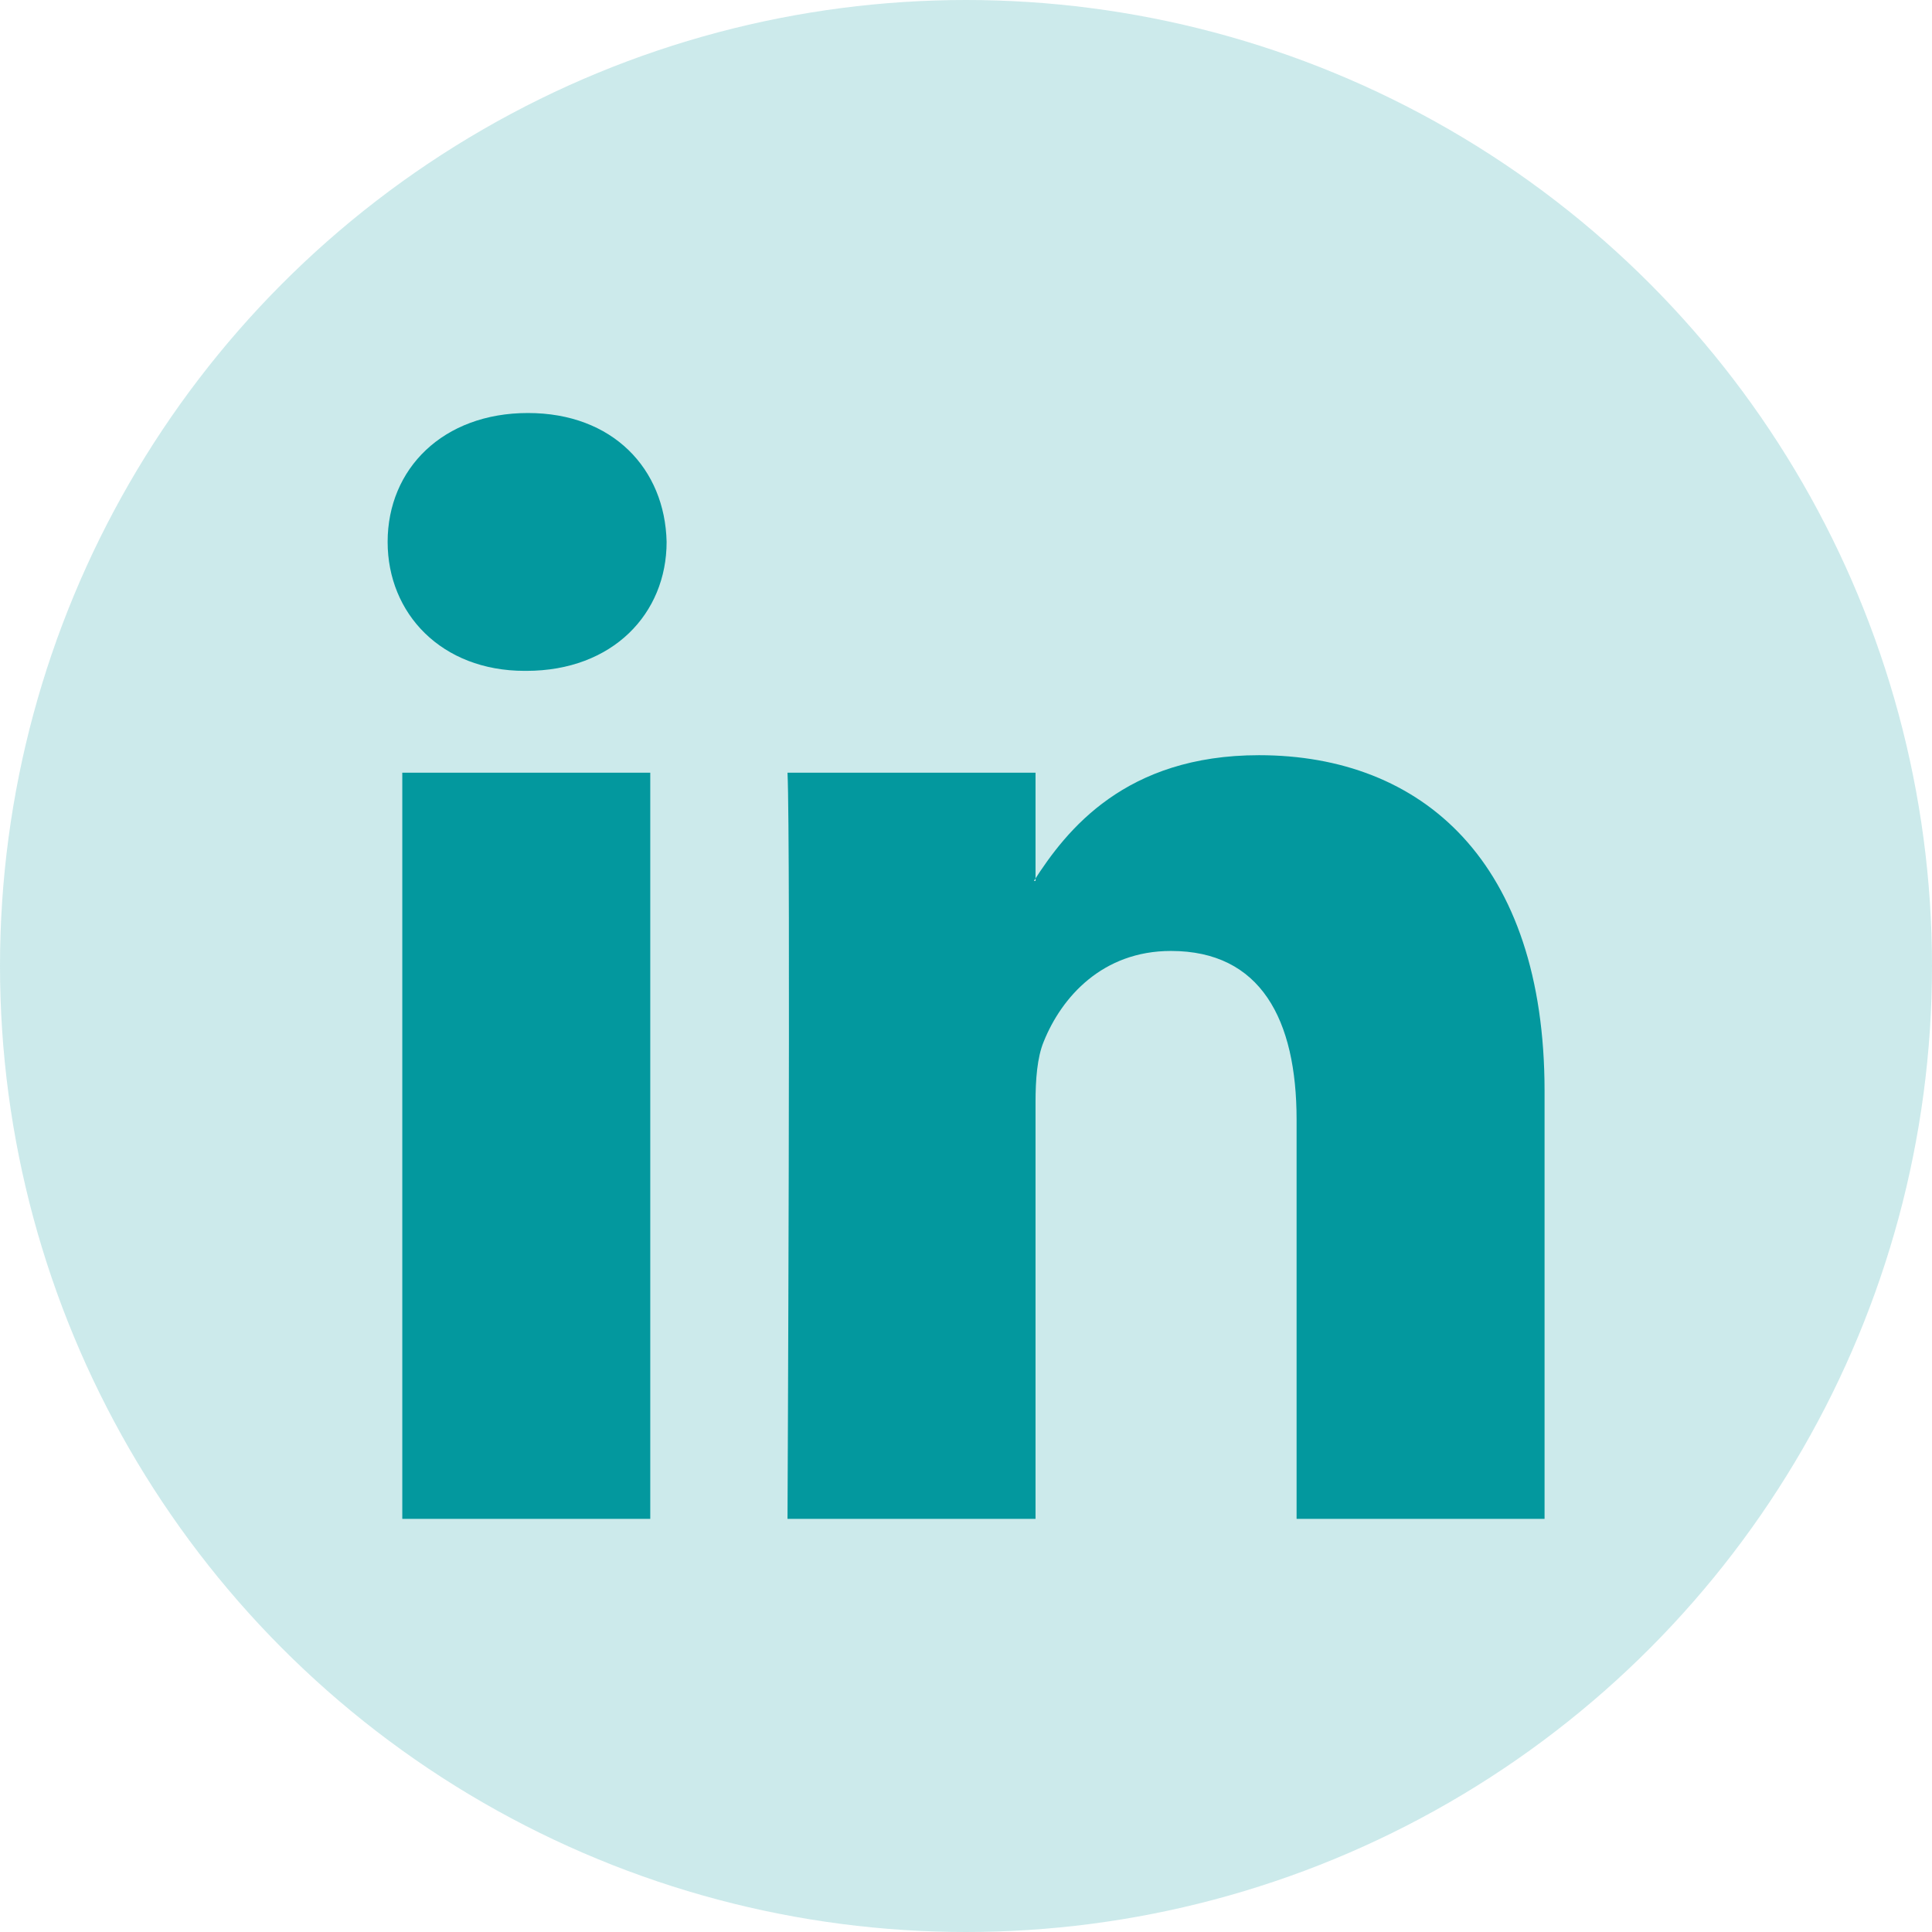 <svg width="80" height="80" viewBox="0 0 80 80" fill="none" xmlns="http://www.w3.org/2000/svg">
<circle cx="40" cy="40" r="40" fill="#03989E" fill-opacity="0.2"/>
<path fill-rule="evenodd" clip-rule="evenodd" d="M26.926 62.893V31.996H16.658V62.893H26.926V62.893ZM21.793 27.779C25.373 27.779 27.603 25.405 27.603 22.44C27.535 19.409 25.373 17.102 21.86 17.102C18.347 17.102 16.051 19.409 16.051 22.44C16.051 25.405 18.279 27.779 21.726 27.779L21.793 27.779ZM32.609 62.893C32.609 62.893 32.744 34.895 32.609 31.996H42.879V36.477H42.811C44.161 34.368 46.594 31.271 52.134 31.271C58.892 31.271 63.957 35.687 63.957 45.177V62.893H53.689V46.364C53.689 42.211 52.203 39.377 48.486 39.377C45.65 39.377 43.959 41.287 43.217 43.134C42.945 43.791 42.879 44.715 42.879 45.638V62.893H32.609Z" fill="#03989E"/>
</svg>
